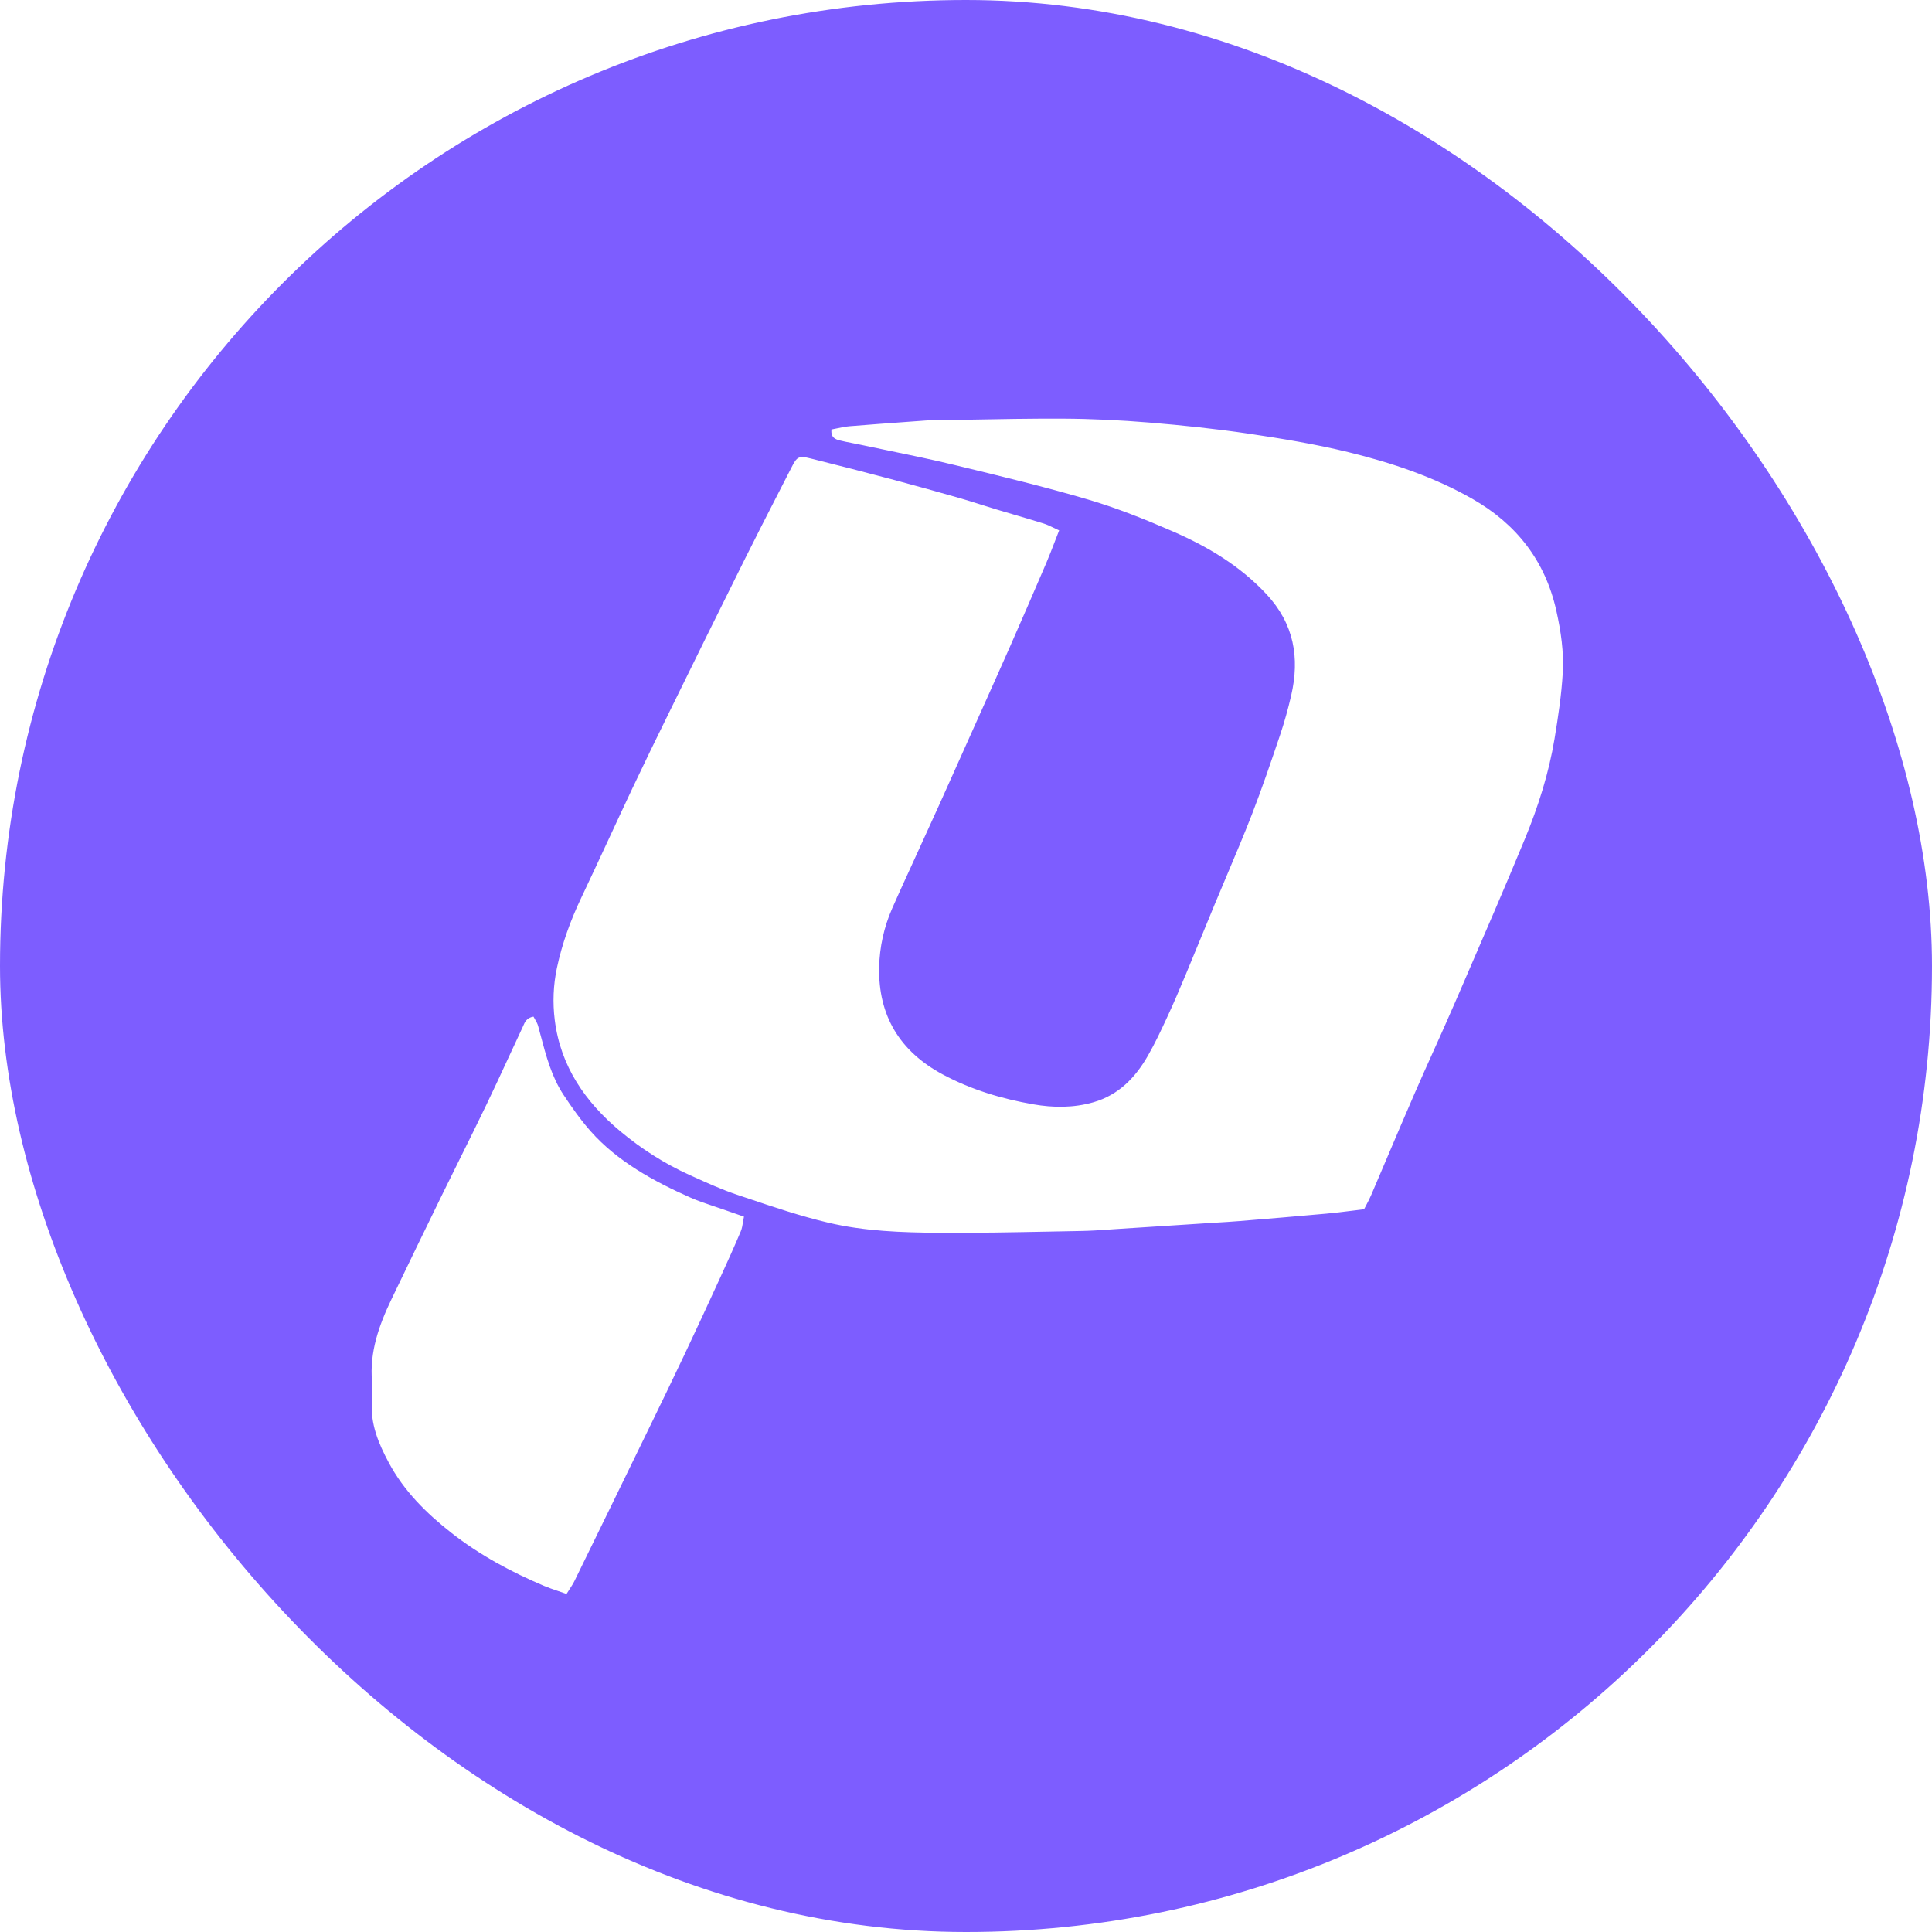 <?xml version="1.0" encoding="UTF-8"?> <svg xmlns="http://www.w3.org/2000/svg" width="120" height="120" viewBox="0 0 120 120" fill="none"><g clip-path="url(#clip0_221_13)"><path fill-rule="evenodd" clip-rule="evenodd" d="M130.461 -1H-6.539V121H130.461V-1ZM65.515 33.64L65.515 33.639C65.6 33.418 65.689 33.188 65.784 32.946L65.789 32.944C65.667 32.889 65.554 32.835 65.447 32.783C65.224 32.676 65.024 32.579 64.814 32.514C64.206 32.324 63.595 32.145 62.984 31.965C62.599 31.852 62.213 31.739 61.828 31.623C61.524 31.532 61.222 31.436 60.921 31.34L60.92 31.34L60.92 31.34C60.498 31.206 60.076 31.073 59.651 30.951C58.287 30.562 56.921 30.178 55.551 29.814C53.813 29.353 52.072 28.902 50.326 28.471C49.62 28.296 49.498 28.373 49.182 28.994C48.912 29.521 48.642 30.048 48.372 30.575L48.37 30.577L48.37 30.579L48.369 30.58C47.647 31.99 46.923 33.4 46.217 34.818C44.631 38.001 43.063 41.192 41.496 44.383L41.495 44.386C40.745 45.911 40 47.438 39.274 48.975C38.786 50.009 38.305 51.047 37.824 52.084C37.253 53.313 36.682 54.543 36.101 55.767C35.437 57.166 34.911 58.607 34.59 60.124C34.363 61.193 34.323 62.279 34.456 63.349C34.814 66.23 36.355 68.451 38.528 70.265C39.835 71.357 41.271 72.275 42.828 72.98L43.046 73.078C43.938 73.483 44.833 73.888 45.758 74.2C45.876 74.239 45.994 74.279 46.111 74.319C46.192 74.346 46.272 74.373 46.352 74.4L46.353 74.4L46.353 74.4C48.03 74.966 49.712 75.534 51.431 75.94C53.689 76.475 56.022 76.555 58.337 76.57C60.648 76.585 62.96 76.54 65.271 76.495C65.898 76.482 66.525 76.47 67.153 76.459C67.737 76.449 68.32 76.409 68.903 76.368L68.903 76.368L68.904 76.368C69.097 76.355 69.291 76.341 69.485 76.329C70.888 76.241 72.291 76.149 73.694 76.058L74.8 75.986C75.039 75.97 75.278 75.956 75.517 75.941C75.996 75.913 76.474 75.884 76.951 75.845C78.76 75.697 80.569 75.547 82.377 75.382C82.908 75.334 83.437 75.268 83.978 75.201H83.978L83.979 75.201L83.979 75.201C84.225 75.17 84.474 75.139 84.725 75.109C84.773 75.016 84.821 74.925 84.868 74.836L84.868 74.835C84.973 74.635 85.075 74.441 85.161 74.24C85.503 73.444 85.841 72.646 86.18 71.848L86.181 71.846L86.181 71.845C86.733 70.545 87.285 69.245 87.849 67.95C88.243 67.043 88.649 66.141 89.055 65.239L89.055 65.239L89.055 65.239L89.055 65.239L89.055 65.239C89.494 64.262 89.933 63.285 90.359 62.301L90.897 61.06C92.188 58.078 93.48 55.095 94.719 52.092C95.543 50.094 96.198 48.029 96.554 45.89C96.778 44.533 96.986 43.163 97.065 41.792C97.14 40.496 96.951 39.207 96.665 37.928C95.971 34.822 94.186 32.551 91.468 30.994C89.055 29.615 86.43 28.739 83.749 28.084C81.715 27.587 79.639 27.245 77.567 26.938C75.516 26.634 73.449 26.417 71.383 26.246C69.593 26.098 67.794 26.011 65.999 26.003C64.033 25.995 62.067 26.031 60.101 26.068C59.289 26.083 58.476 26.098 57.663 26.11C57.603 26.11 57.543 26.115 57.483 26.12L57.483 26.12C57.121 26.146 56.758 26.173 56.395 26.199C55.187 26.287 53.977 26.375 52.769 26.474C52.505 26.496 52.245 26.551 51.989 26.606L51.989 26.606C51.872 26.631 51.757 26.655 51.643 26.676C51.596 27.187 51.887 27.289 52.181 27.361C52.423 27.422 52.67 27.469 52.916 27.517L52.916 27.517L52.916 27.517C53.062 27.545 53.209 27.573 53.354 27.604C53.941 27.729 54.529 27.85 55.117 27.972C56.487 28.254 57.857 28.537 59.216 28.865L59.475 28.927C62.184 29.582 64.897 30.237 67.569 31.023C69.365 31.551 71.119 32.254 72.837 33.002C75.007 33.945 77.022 35.142 78.668 36.912C80.374 38.746 80.741 40.858 80.196 43.205C80.003 44.042 79.772 44.873 79.497 45.686C78.942 47.332 78.382 48.98 77.753 50.6C77.265 51.857 76.74 53.098 76.216 54.34L76.215 54.342C75.961 54.942 75.708 55.542 75.458 56.144C75.201 56.765 74.945 57.388 74.69 58.01C74.346 58.849 74.001 59.688 73.651 60.525C73.28 61.412 72.906 62.297 72.501 63.167C72.123 63.983 71.741 64.801 71.293 65.58C70.515 66.933 69.483 68.01 67.918 68.462C66.68 68.819 65.412 68.807 64.181 68.592C62.229 68.251 60.328 67.686 58.562 66.739C55.895 65.31 54.538 63.085 54.606 60.061C54.634 58.822 54.902 57.599 55.404 56.448C55.684 55.806 55.975 55.169 56.266 54.532L56.267 54.531C56.366 54.313 56.466 54.095 56.565 53.878C56.811 53.335 57.059 52.793 57.307 52.251C57.657 51.484 58.008 50.717 58.355 49.949C58.746 49.084 59.133 48.218 59.52 47.351C59.679 46.994 59.839 46.637 59.999 46.28C60.288 45.633 60.578 44.986 60.868 44.34L60.87 44.335L60.872 44.331L60.873 44.329L60.874 44.328C61.491 42.952 62.108 41.576 62.717 40.197C63.485 38.459 64.237 36.714 64.986 34.967C65.167 34.543 65.333 34.112 65.515 33.64L65.515 33.64ZM34.68 98.826C34.84 98.88 35.008 98.937 35.187 99.001L35.188 99.002C35.251 98.9 35.313 98.805 35.372 98.715C35.489 98.534 35.596 98.371 35.681 98.197C37.212 95.072 38.736 91.945 40.259 88.816C41.02 87.254 41.779 85.689 42.522 84.118C43.267 82.545 43.996 80.965 44.721 79.384C45.161 78.422 45.599 77.457 46.01 76.482C46.085 76.305 46.116 76.11 46.151 75.895C46.167 75.79 46.185 75.681 46.209 75.567C46.106 75.532 46.008 75.498 45.913 75.465C45.858 75.446 45.804 75.427 45.752 75.409L45.746 75.407C45.493 75.319 45.258 75.238 45.023 75.155C44.804 75.077 44.583 75.003 44.361 74.93L44.361 74.93C43.861 74.763 43.361 74.596 42.881 74.383C40.608 73.377 38.342 72.134 36.688 70.265C36.068 69.565 35.516 68.781 35 68C34.263 66.886 33.918 65.585 33.575 64.289C33.525 64.1 33.474 63.91 33.423 63.722C33.383 63.576 33.305 63.442 33.23 63.314C33.196 63.256 33.163 63.199 33.135 63.144C32.717 63.213 32.601 63.478 32.491 63.731L32.468 63.785C32.459 63.805 32.45 63.824 32.441 63.843C32.161 64.44 31.885 65.038 31.608 65.637L31.608 65.637L31.607 65.638L31.607 65.638C31.146 66.636 30.684 67.635 30.208 68.625C29.679 69.725 29.137 70.818 28.595 71.911C28.222 72.662 27.849 73.413 27.481 74.167C26.419 76.34 25.362 78.514 24.317 80.694C23.54 82.314 22.945 83.98 23.109 85.827C23.144 86.225 23.143 86.63 23.109 87.028C22.988 88.432 23.515 89.664 24.148 90.847C25.088 92.606 26.478 93.986 28.032 95.204C29.79 96.583 31.74 97.633 33.791 98.502C34.071 98.62 34.359 98.718 34.68 98.826Z" fill="#7D5DFF"></path></g><defs><clipPath id="clip0_221_13"><rect width="120" height="120" rx="60" fill="white"></rect></clipPath></defs></svg> 
